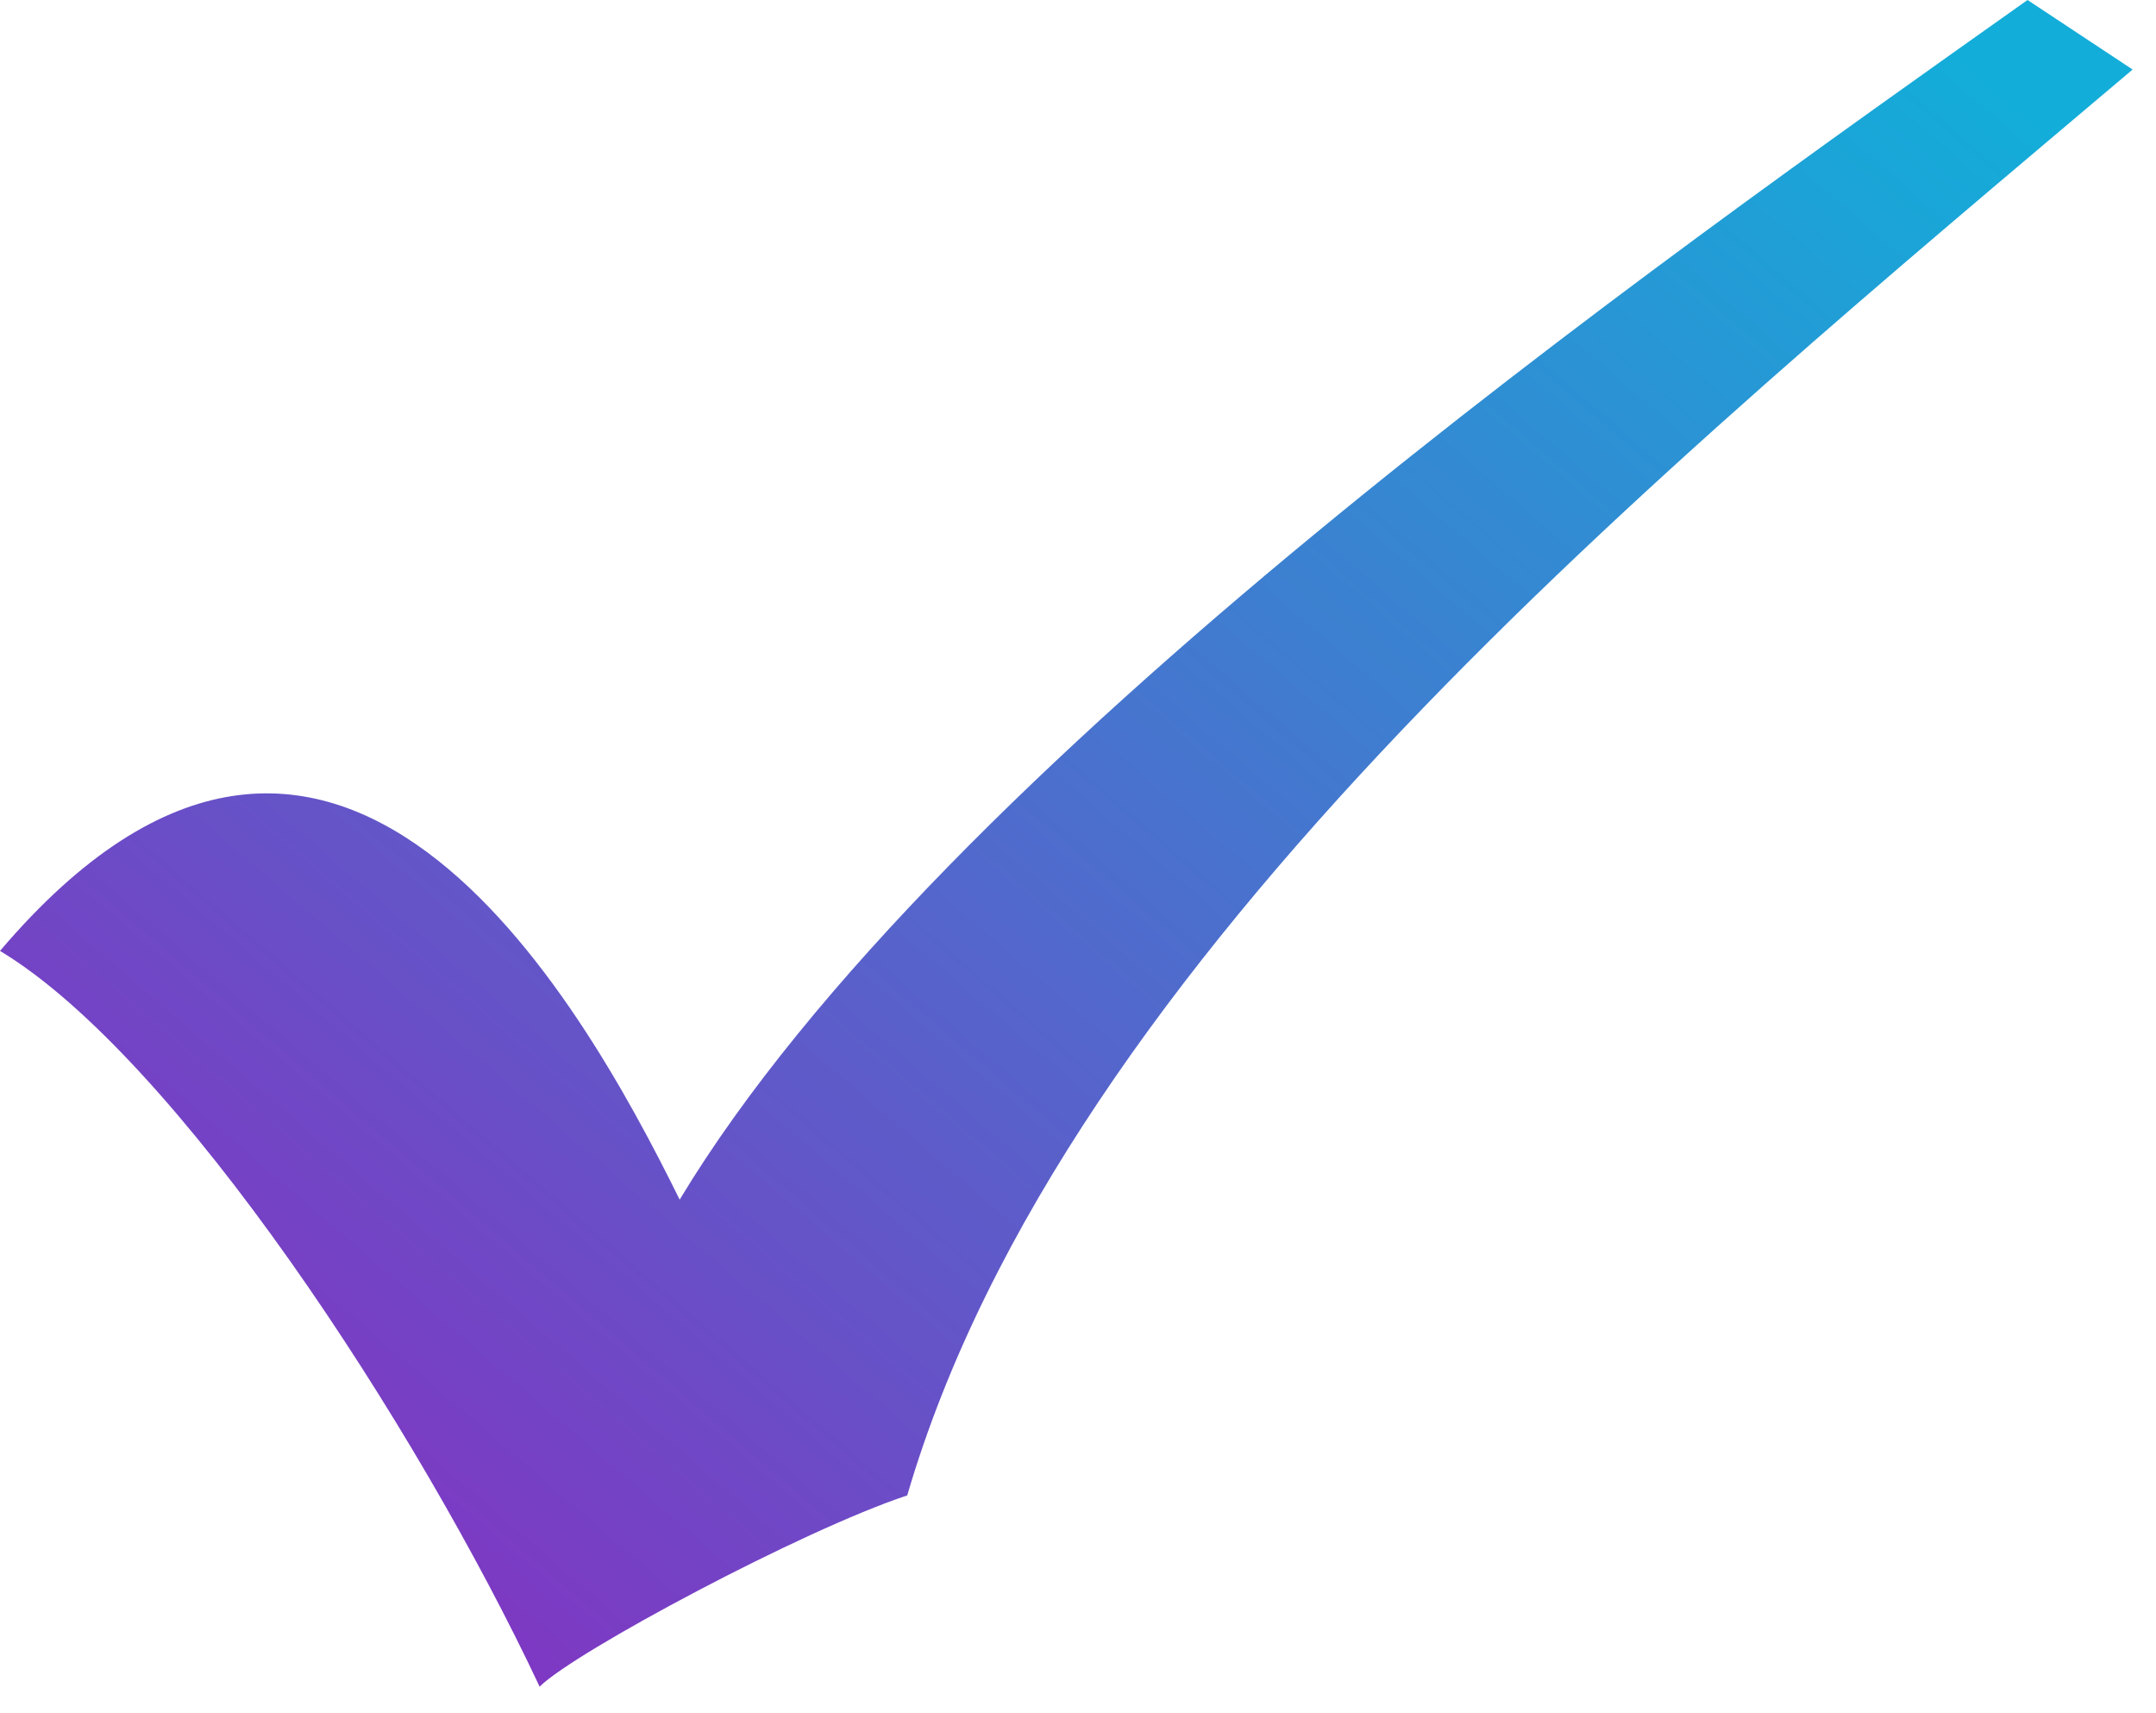 <svg xmlns="http://www.w3.org/2000/svg" width="73" height="58" viewBox="0 0 73 58" fill="none"><path d="M23.011 40.615C31.875 25.912 56.188 8.833 68.65 0L72.208 2.354C56.203 15.89 36.052 32.376 30.718 50.625C27.161 51.802 19.458 55.922 18.271 57.099C14.12 48.271 5.963 35.776 0 32.192C11.266 18.947 19.604 33.697 23.016 40.619L23.011 40.615Z" fill="url(#paint0_linear_194_22)"></path><defs><linearGradient id="paint0_linear_194_22" x1="58" y1="-5.5" x2="-8.5" y2="72" gradientUnits="userSpaceOnUse"><stop stop-color="#13ADD9"></stop><stop offset="1" stop-color="#A80ABA"></stop></linearGradient></defs></svg>